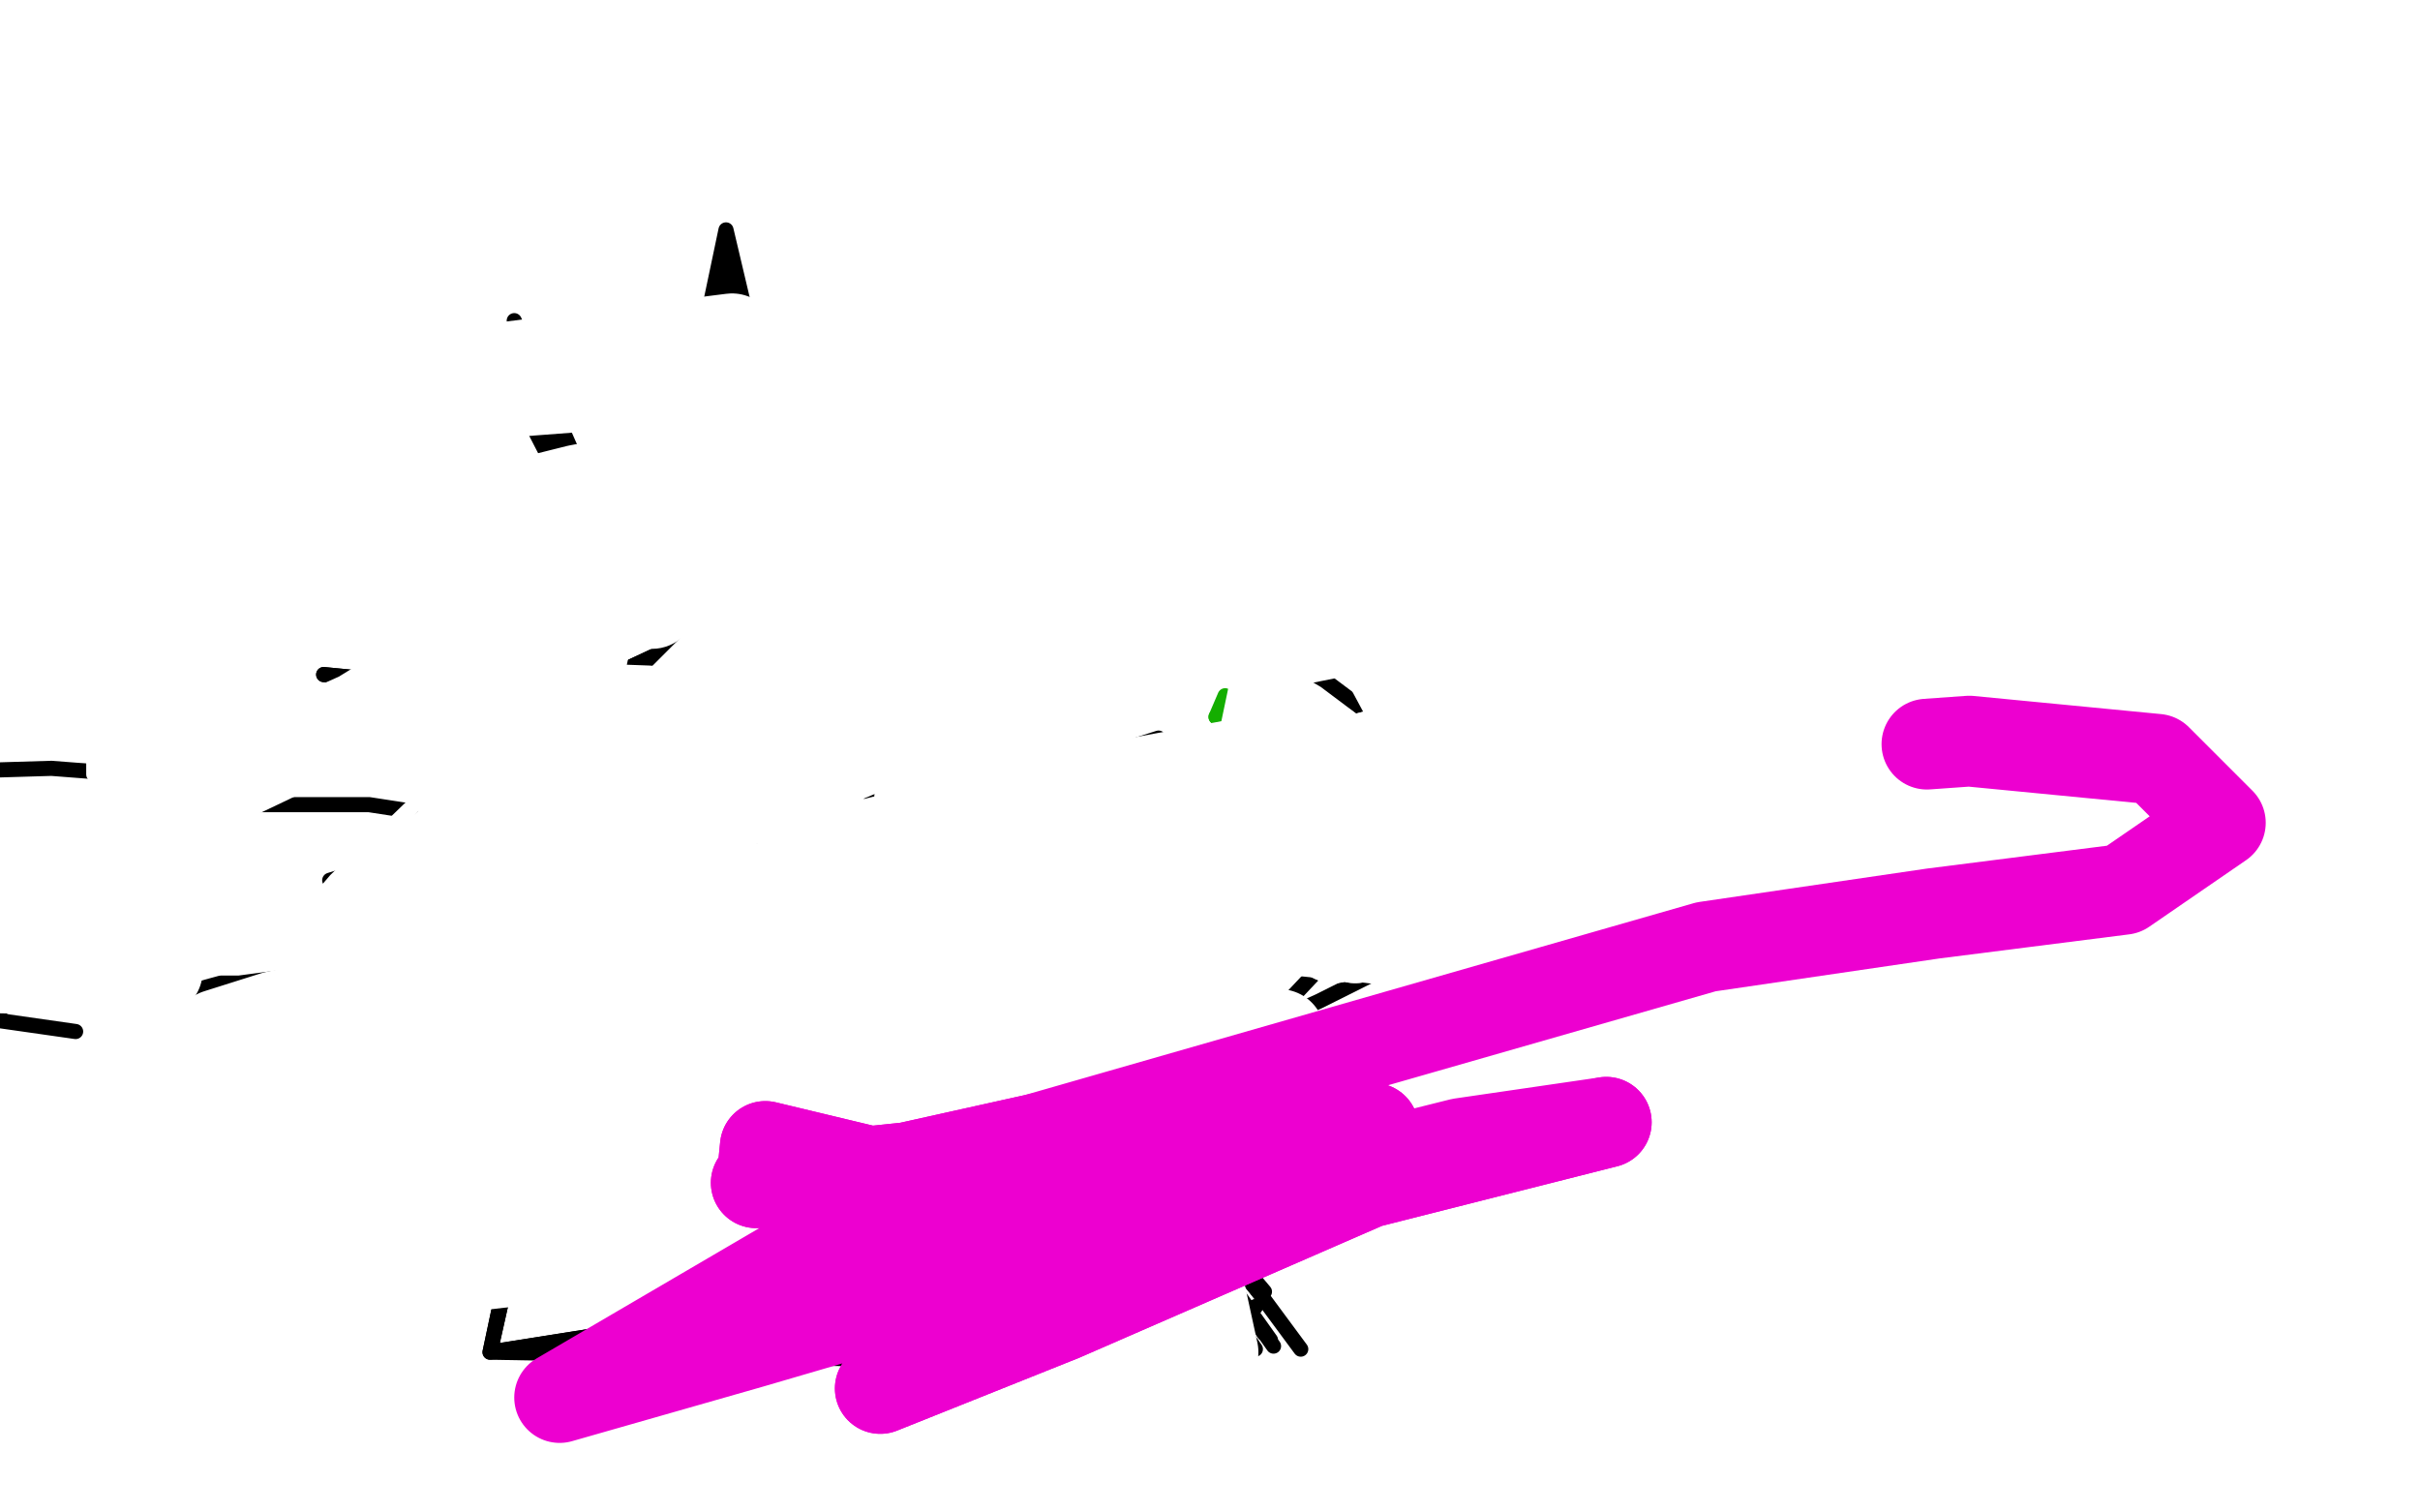 <?xml version="1.0" standalone="no"?>
<!DOCTYPE svg PUBLIC "-//W3C//DTD SVG 1.1//EN"
"http://www.w3.org/Graphics/SVG/1.1/DTD/svg11.dtd">

<svg width="800" height="500" version="1.1" xmlns="http://www.w3.org/2000/svg" xmlns:xlink="http://www.w3.org/1999/xlink" style="stroke-antialiasing: false"><desc>This SVG has been created on https://colorillo.com/</desc><rect x='0' y='0' width='800' height='500' style='fill: rgb(255,255,255); stroke-width:0' /><polyline points="384,305 407,295 407,295 415,294 415,294 422,288 422,288 414,277 414,277 411,272 411,272 412,265 412,265 414,255 414,255 415,251 415,251 417,246 417,246 412,241 412,241 402,237 402,237" style="fill: none; stroke: #14ae00; stroke-width: 5; stroke-linejoin: round; stroke-linecap: round; stroke-antialiasing: false; stroke-antialias: 0; opacity: 1.0"/>
<polyline points="384,305 407,295 407,295 415,294 415,294 422,288 422,288 414,277 414,277 411,272 411,272 412,265 412,265 414,255 414,255 415,251 415,251 417,246 417,246 412,241 412,241 402,237 405,230" style="fill: none; stroke: #14ae00; stroke-width: 5; stroke-linejoin: round; stroke-linecap: round; stroke-antialiasing: false; stroke-antialias: 0; opacity: 1.0"/>
<polyline points="332,372 351,389 351,389 235,210 235,210 365,400 365,400 235,210 235,210 378,408 378,408 235,210 235,210 390,416 390,416 235,210 235,210 400,424 400,424 235,210 235,210 416,427 416,427 235,210 235,210 418,427 418,427 235,210 235,210" style="fill: none; stroke: #000000; stroke-width: 5; stroke-linejoin: round; stroke-linecap: round; stroke-antialiasing: false; stroke-antialias: 0; opacity: 1.0"/>
<polyline points="415,432 412,436 412,436 239,181 239,181" style="fill: none; stroke: #000000; stroke-width: 5; stroke-linejoin: round; stroke-linecap: round; stroke-antialiasing: false; stroke-antialias: 0; opacity: 1.0"/>
<polyline points="415,432 412,436 412,436 239,181 415,438 234,178 415,438 234,178 415,438 227,171 418,441 226,170 418,441 226,170 420,443 226,170 421,445 226,170 430,446 226,170 415,446 226,170" style="fill: none; stroke: #000000; stroke-width: 5; stroke-linejoin: round; stroke-linecap: round; stroke-antialiasing: false; stroke-antialias: 0; opacity: 1.0"/>
<polyline points="107,223 138,226 138,226 141,228 141,228 182,233 182,233 218,234 218,234 250,234 250,234 286,234 286,234" style="fill: none; stroke: #000000; stroke-width: 5; stroke-linejoin: round; stroke-linecap: round; stroke-antialiasing: false; stroke-antialias: 0; opacity: 1.0"/>
<polyline points="107,223 138,226 138,226 141,228 141,228 182,233 182,233 218,234 218,234 250,234 250,234 286,234 306,236 320,248 321,253 310,277 282,304 235,352 226,358 222,380 221,409 229,424 253,433 314,414 360,392 424,333 457,298 484,260 479,258 462,243 438,225 421,215 383,216 341,227 285,277 278,288 279,299 284,304 311,299 348,277 380,247 383,244 336,259 282,288 242,315 239,317 250,310 299,285 282,305 235,376 222,406 221,418" style="fill: none; stroke: #000000; stroke-width: 5; stroke-linejoin: round; stroke-linecap: round; stroke-antialiasing: false; stroke-antialias: 0; opacity: 1.0"/>
<polyline points="235,305 269,298 269,298 300,292 300,292 346,287 346,287 370,282 370,282" style="fill: none; stroke: #000000; stroke-width: 5; stroke-linejoin: round; stroke-linecap: round; stroke-antialiasing: false; stroke-antialias: 0; opacity: 1.0"/>
<polyline points="395,285 372,286 372,286 333,290 333,290 270,302 270,302 253,325 253,325 245,344 245,344 255,347 255,347 283,338 283,338" style="fill: none; stroke: #000000; stroke-width: 5; stroke-linejoin: round; stroke-linecap: round; stroke-antialiasing: false; stroke-antialias: 0; opacity: 1.0"/>
<polyline points="395,285 372,286 372,286 333,290 333,290 270,302 270,302 253,325 253,325 245,344 245,344 255,347 255,347 283,338 308,318 309,347 324,347 275,347 243,355 233,361 230,363 251,363 301,363 378,357 436,331 470,314 427,314 365,314 293,314 215,317 214,317 221,317 298,317 358,317 453,316 469,315 465,315 448,315" style="fill: none; stroke: #000000; stroke-width: 5; stroke-linejoin: round; stroke-linecap: round; stroke-antialiasing: false; stroke-antialias: 0; opacity: 1.0"/>
<polyline points="128,293 133,301 133,301 140,319 140,319 143,329 143,329 150,319 150,319 181,343 181,343 214,361 214,361 214,362 214,362 221,369 221,369 232,372 232,372 252,378 252,378 274,383 281,383 295,385 304,385 324,385 359,385 371,385 377,385 376,384 418,385 471,385" style="fill: none; stroke: #000000; stroke-width: 5; stroke-linejoin: round; stroke-linecap: round; stroke-antialiasing: false; stroke-antialias: 0; opacity: 1.0"/>
<polyline points="128,293 133,301 133,301 140,319 140,319 143,329 143,329 150,319 150,319 181,343 181,343 214,361 214,361 214,362 214,362 221,369 221,369 232,372 232,372 252,378 274,383 281,383 295,385 304,385 324,385 359,385 371,385 377,385 376,384 418,385 471,385" style="fill: none; stroke: #000000; stroke-width: 5; stroke-linejoin: round; stroke-linecap: round; stroke-antialiasing: false; stroke-antialias: 0; opacity: 1.0"/>
<polyline points="239,321 257,310 257,310 294,290 294,290 354,267 354,267 370,267 370,267 377,269 377,269 320,303 320,303 237,284 237,284 329,284 329,284 387,284 387,284 416,284 416,284 423,284 423,284 402,284 402,284 368,284 368,284 319,326 319,326 324,327 324,327 325,327 325,327 374,327 374,327 382,327 382,327 384,327 384,327 379,327 379,327 352,327 352,327" style="fill: none; stroke: #000000; stroke-width: 5; stroke-linejoin: round; stroke-linecap: round; stroke-antialiasing: false; stroke-antialias: 0; opacity: 1.0"/>
<polyline points="81,266 74,266 74,266 103,266 103,266 122,266 122,266 135,268 135,268 143,278 143,278 159,319 159,319 170,329 170,329 181,333 181,333 194,341 194,341 203,364 203,364 209,329 209,329 267,363 267,363 282,365 282,365" style="fill: none; stroke: #000000; stroke-width: 5; stroke-linejoin: round; stroke-linecap: round; stroke-antialiasing: false; stroke-antialias: 0; opacity: 1.0"/>
<polyline points="175,310 183,309 183,309 172,307 172,307" style="fill: none; stroke: #000000; stroke-width: 5; stroke-linejoin: round; stroke-linecap: round; stroke-antialiasing: false; stroke-antialias: 0; opacity: 1.0"/>
<polyline points="315,415 320,422 320,422 242,90 242,90 162,447 162,447 320,422 320,422 242,90 242,90 162,447 162,447 321,426 321,426 240,83 240,83 162,447 162,447 321,426 321,426 240,83 240,83 162,447 162,447" style="fill: none; stroke: #000000; stroke-width: 5; stroke-linejoin: round; stroke-linecap: round; stroke-antialiasing: false; stroke-antialias: 0; opacity: 1.0"/>
<polyline points="315,415 320,422 320,422 242,90 242,90 162,447 162,447 320,422 320,422 242,90 242,90 162,447 162,447 321,426 321,426 240,83 240,83 162,447 162,447 321,426 321,426 240,83 240,83 162,447 326,436 240,84 162,447 326,436 240,84 162,447 329,441 240,84 162,447 327,444 240,76 162,447 327,444 240,76 162,447 327,450 240,76 162,447" style="fill: none; stroke: #000000; stroke-width: 5; stroke-linejoin: round; stroke-linecap: round; stroke-antialiasing: false; stroke-antialias: 0; opacity: 1.0"/>
<polyline points="237,220 217,198 217,198 321,355 321,355 205,180 205,180 321,355 321,355 189,156 189,156 324,361 324,361 189,156 189,156 324,361 324,361 183,150 183,150 324,374 324,374 183,150 183,150 324,374 324,374 175,137 175,137 324,389 324,389 175,137 175,137 324,389 324,389 171,131 171,131 323,403 323,403 171,131 171,131 323,403 323,403 171,131 171,131 318,416 318,416 169,119 169,119 311,426 311,426 169,119 169,119 311,426 311,426 170,106 170,106 301,436 301,436 170,106 170,106 301,436 301,436 254,252 254,252 304,404 304,404 254,252 254,252 304,404 304,404 258,253 258,253 301,407 301,407 258,253 258,253 301,407 301,407 257,253 257,253 301,406 301,406 257,253 257,253 301,406 301,406" style="fill: none; stroke: #000000; stroke-width: 5; stroke-linejoin: round; stroke-linecap: round; stroke-antialiasing: false; stroke-antialias: 0; opacity: 1.0"/>
<circle cx="219.5" cy="308.5" r="2" style="fill: #000000; stroke-antialiasing: false; stroke-antialias: 0; opacity: 1.0"/>
<polyline points="26,332 33,331 33,331 40,330 40,330 47,329 47,329 62,328 62,328 73,325 73,325 79,325 79,325 94,323 94,323 112,321 112,321" style="fill: none; stroke: #000000; stroke-width: 5; stroke-linejoin: round; stroke-linecap: round; stroke-antialiasing: false; stroke-antialias: 0; opacity: 1.0"/>
<polyline points="228,307 240,306 253,305 271,303 290,302 305,301 319,301 334,299 228,298 228,295 228,292 228,288 228,286" style="fill: none; stroke: #000000; stroke-width: 5; stroke-linejoin: round; stroke-linecap: round; stroke-antialiasing: false; stroke-antialias: 0; opacity: 1.0"/>
<circle cx="0.5" cy="334.5" r="2" style="fill: #000000; stroke-antialiasing: false; stroke-antialias: 0; opacity: 1.0"/>
<polyline points="25,341 -10,336 -10,336" style="fill: none; stroke: #000000; stroke-width: 5; stroke-linejoin: round; stroke-linecap: round; stroke-antialiasing: false; stroke-antialias: 0; opacity: 1.0"/>
<circle cx="193.5" cy="190.5" r="2" style="fill: #000000; stroke-antialiasing: false; stroke-antialias: 0; opacity: 1.0"/>
<polyline points="225,181 254,174 282,168 291,165 318,160 358,151 368,149 395,145 421,142 443,139 460,137 462,137" style="fill: none; stroke: #000000; stroke-width: 5; stroke-linejoin: round; stroke-linecap: round; stroke-antialiasing: false; stroke-antialias: 0; opacity: 1.0"/>
<polyline points="109,291 144,280 144,280 148,277 148,277 157,272 157,272 189,254 189,254 211,245 211,245 222,240 222,240 251,223 251,223 284,206 284,206 210,192 210,192 226,184 226,184 249,172 249,172" style="fill: none; stroke: #000000; stroke-width: 5; stroke-linejoin: round; stroke-linecap: round; stroke-antialiasing: false; stroke-antialias: 0; opacity: 1.0"/>
<polyline points="30,255 17,254 17,254 -50,256 -50,256" style="fill: none; stroke: #000000; stroke-width: 5; stroke-linejoin: round; stroke-linecap: round; stroke-antialiasing: false; stroke-antialias: 0; opacity: 1.0"/>
<circle cx="4.5" cy="235.5" r="2" style="fill: #ffffff; stroke-antialiasing: false; stroke-antialias: 0; opacity: 1.0"/>
<polyline points="6,234 5,234 5,234" style="fill: none; stroke: #ffffff; stroke-width: 5; stroke-linejoin: round; stroke-linecap: round; stroke-antialiasing: false; stroke-antialias: 0; opacity: 1.0"/>
<polyline points="36,229 31,231 31,231 24,232 24,232 18,233 18,233 11,236 11,236 5,239 5,239 2,241 2,241 -1,242 -1,242 -5,244 -5,244 31,246 31,246 31,249 31,249 31,252 31,252 31,253 31,253 31,254 31,254 31,255 31,255 31,256 31,256 32,256 32,256 31,253 31,253 31,252 31,252" style="fill: none; stroke: #ffffff; stroke-width: 5; stroke-linejoin: round; stroke-linecap: round; stroke-antialiasing: false; stroke-antialias: 0; opacity: 1.0"/>
<circle cx="74.5" cy="260.5" r="2" style="fill: #ffffff; stroke-antialiasing: false; stroke-antialias: 0; opacity: 1.0"/>
<circle cx="74.5" cy="258.5" r="2" style="fill: #ffffff; stroke-antialiasing: false; stroke-antialias: 0; opacity: 1.0"/>
<polyline points="77,258 77,254 77,254 82,199 82,199 77,251 77,251 82,199 82,199 77,248 77,248 82,199 82,199 77,243 77,243 83,202 83,202 77,243 77,243 83,202 83,202 77,238 77,238 83,205 83,205 77,238 77,238 83,205 83,205 78,233 78,233 83,205 83,205 80,228 80,228 83,205 83,205 80,229 80,229 83,205 83,205" style="fill: none; stroke: #ffffff; stroke-width: 5; stroke-linejoin: round; stroke-linecap: round; stroke-antialiasing: false; stroke-antialias: 0; opacity: 1.0"/>
<polyline points="151,303 227,303 227,303 245,173 245,173 227,303 227,303 245,173 245,173 244,303 244,303 264,173 264,173 244,303 244,303 264,173 264,173 393,302 393,302 420,173 420,173 393,302 393,302 420,173 420,173 492,307 492,307 514,177 514,177 492,307 492,307 514,177 514,177" style="fill: none; stroke: #ffffff; stroke-width: 5; stroke-linejoin: round; stroke-linecap: round; stroke-antialiasing: false; stroke-antialias: 0; opacity: 1.0"/>
<circle cx="315.5" cy="292.5" r="2" style="fill: #ffffff; stroke-antialiasing: false; stroke-antialias: 0; opacity: 1.0"/>
<polyline points="296,304 273,328 255,348 270,328 305,247 323,199 335,159 328,159 317,159 268,229 254,276 348,200 381,145 343,145 254,226 196,300 227,300 293,219 328,182 322,182 314,182 316,153 319,134" style="fill: none; stroke: #ffffff; stroke-width: 5; stroke-linejoin: round; stroke-linecap: round; stroke-antialiasing: false; stroke-antialias: 0; opacity: 1.0"/>
<polyline points="278,308 176,288 176,288 236,252 236,252 243,268 243,268 253,278 253,278 262,289 262,289 285,306 285,306 296,312 296,312 302,315 302,315 312,318 312,318 321,317 321,317 363,312 363,312 363,309 363,309 384,300 384,300 404,287 404,287 404,288 404,288 411,284 411,284" style="fill: none; stroke: #ffffff; stroke-width: 5; stroke-linejoin: round; stroke-linecap: round; stroke-antialiasing: false; stroke-antialias: 0; opacity: 1.0"/>
<polyline points="278,308 176,288 176,288 236,252 236,252 243,268 243,268 253,278 253,278 262,289 262,289 285,306 285,306 296,312 296,312 302,315 302,315 312,318 312,318 321,317 321,317 363,312 363,312 363,309 363,309 384,300 384,300 404,287 404,287 404,288 404,288 411,284 411,264 410,216 409,182 410,159 410,150 410,160 410,201 410,250 411,298 410,328 410,361 410,363 410,359 410,346 410,250 410,205 410,170 410,156 410,155 410,169 410,183 411,207 411,222 410,229 410,222" style="fill: none; stroke: #ffffff; stroke-width: 5; stroke-linejoin: round; stroke-linecap: round; stroke-antialiasing: false; stroke-antialias: 0; opacity: 1.0"/>
<polyline points="112,309 118,300 118,300 132,277 132,277 173,241 173,241 206,216 206,216 251,195 251,195 281,179 281,179 311,167 311,167" style="fill: none; stroke: #ffffff; stroke-width: 5; stroke-linejoin: round; stroke-linecap: round; stroke-antialiasing: false; stroke-antialias: 0; opacity: 1.0"/>
<polyline points="112,309 118,300 118,300 132,277 132,277 173,241 173,241 206,216 206,216 251,195 251,195 281,179 281,179 311,167" style="fill: none; stroke: #ffffff; stroke-width: 5; stroke-linejoin: round; stroke-linecap: round; stroke-antialiasing: false; stroke-antialias: 0; opacity: 1.0"/>
<polyline points="99,305 111,291 111,291 139,264 139,264 183,224 183,224 230,182 230,182 281,151 281,151 321,128 321,128 309,128 309,128 284,128 284,128 189,167 189,167 138,207 138,207 170,206 170,206 225,186 225,186 321,129 321,129 346,118 346,118 329,118 329,118 306,118 306,118 278,118 278,118 218,147 218,147 225,147 225,147" style="fill: none; stroke: #ffffff; stroke-width: 5; stroke-linejoin: round; stroke-linecap: round; stroke-antialiasing: false; stroke-antialias: 0; opacity: 1.0"/>
<polyline points="52,321 -50,319 -50,319 -41,318 -41,318 -35,318 -35,318" style="fill: none; stroke: #ffffff; stroke-width: 30; stroke-linejoin: round; stroke-linecap: round; stroke-antialiasing: false; stroke-antialias: 0; opacity: 1.0"/>
<polyline points="140,321 150,321 150,321 155,321 155,321" style="fill: none; stroke: #ffffff; stroke-width: 30; stroke-linejoin: round; stroke-linecap: round; stroke-antialiasing: false; stroke-antialias: 0; opacity: 1.0"/>
<polyline points="224,310 276,282 276,282 348,264 348,264 429,249 429,249 438,247 438,247" style="fill: none; stroke: #ffffff; stroke-width: 30; stroke-linejoin: round; stroke-linecap: round; stroke-antialiasing: false; stroke-antialias: 0; opacity: 1.0"/>
<polyline points="199,255 205,251 205,251 239,225 239,225 291,199 291,199 354,172 354,172 416,214 416,214 521,193 521,193 590,188 590,188 591,188 591,188 596,188 596,188" style="fill: none; stroke: #ffffff; stroke-width: 30; stroke-linejoin: round; stroke-linecap: round; stroke-antialiasing: false; stroke-antialias: 0; opacity: 1.0"/>
<circle cx="202.5" cy="382.5" r="15" style="fill: #ffffff; stroke-antialiasing: false; stroke-antialias: 0; opacity: 1.0"/>
<polyline points="136,384 152,366 174,332 199,302 293,214 304,206 302,211 263,267 303,294 303,296 304,288 304,264 311,241 350,202 349,218 349,232 350,286 350,304 350,277 350,253 350,222 350,195 353,169 402,140 411,136 419,138 431,138 455,136" style="fill: none; stroke: #ffffff; stroke-width: 30; stroke-linejoin: round; stroke-linecap: round; stroke-antialiasing: false; stroke-antialias: 0; opacity: 1.0"/>
<polyline points="130,315 202,274 202,274" style="fill: none; stroke: #ffffff; stroke-width: 30; stroke-linejoin: round; stroke-linecap: round; stroke-antialiasing: false; stroke-antialias: 0; opacity: 1.0"/>
<polyline points="130,315 202,274 249,263 328,230 458,192 498,184 526,180" style="fill: none; stroke: #ffffff; stroke-width: 30; stroke-linejoin: round; stroke-linecap: round; stroke-antialiasing: false; stroke-antialias: 0; opacity: 1.0"/>
<polyline points="124,321 145,302 145,302 184,276 184,276 220,265 220,265 220,264 220,264 245,257 245,257 285,242 285,242 302,230 302,230 350,286 350,286 360,283 360,283 372,281 372,281 397,274 397,274 420,269 420,269" style="fill: none; stroke: #ffffff; stroke-width: 30; stroke-linejoin: round; stroke-linecap: round; stroke-antialiasing: false; stroke-antialias: 0; opacity: 1.0"/>
<circle cx="337.5" cy="275.5" r="15" style="fill: #ffffff; stroke-antialiasing: false; stroke-antialias: 0; opacity: 1.0"/>
<polyline points="350,340 409,365 409,365 387,364 387,364 388,367 388,367 387,369 387,369 387,378 387,378 393,381 393,381 399,384 399,384 398,389 398,389 391,402 391,402 397,405 397,405 393,407 393,407 396,413 396,413 396,423 396,423 396,434 396,434 401,447 401,447 396,424 396,424 398,367 398,367 400,371 400,371 401,355 401,355" style="fill: none; stroke: #ffffff; stroke-width: 30; stroke-linejoin: round; stroke-linecap: round; stroke-antialiasing: false; stroke-antialias: 0; opacity: 1.0"/>
<circle cx="229.5" cy="156.5" r="15" style="fill: #ffffff; stroke-antialiasing: false; stroke-antialias: 0; opacity: 1.0"/>
<polyline points="241,199 256,199 256,199 266,199 266,199 272,199 272,199" style="fill: none; stroke: #ffffff; stroke-width: 30; stroke-linejoin: round; stroke-linecap: round; stroke-antialiasing: false; stroke-antialias: 0; opacity: 1.0"/>
<circle cx="215.5" cy="199.5" r="15" style="fill: #ffffff; stroke-antialiasing: false; stroke-antialias: 0; opacity: 1.0"/>
<polyline points="149,238 143,239 143,239 167,222 167,222 192,203 192,203 224,176 224,176 240,161 240,161 249,154 249,154 276,136 276,136 286,128 286,128 296,120 296,120 299,118 299,118 274,116 274,116 252,124 252,124 222,138 222,138" style="fill: none; stroke: #ffffff; stroke-width: 30; stroke-linejoin: round; stroke-linecap: round; stroke-antialiasing: false; stroke-antialias: 0; opacity: 1.0"/>
<polyline points="154,198 161,199 161,199 180,200 180,200 203,199 203,199 231,194 231,194 266,181 266,181 308,164 308,164 354,152 354,152 395,139 395,139 422,129 422,129 440,121 440,121 357,122 357,122 356,122 356,122 356,143 356,143 356,162 356,162 357,175 357,175 356,180 356,180 357,179 357,179" style="fill: none; stroke: #ffffff; stroke-width: 30; stroke-linejoin: round; stroke-linecap: round; stroke-antialiasing: false; stroke-antialias: 0; opacity: 1.0"/>
<polyline points="154,198 161,199 161,199 180,200 180,200 203,199 203,199 231,194 231,194 266,181 266,181 308,164 308,164 354,152 354,152 395,139 395,139 422,129 422,129 440,121 440,121 357,122 357,122 356,122 356,122 356,143 356,143 356,162 356,162 357,175 357,175 356,180 356,180 357,179 357,175 357,172 357,165 356,158 356,155 357,152 356,152 357,152 356,152 356,153 356,157 356,166 357,167 357,164 357,161" style="fill: none; stroke: #ffffff; stroke-width: 30; stroke-linejoin: round; stroke-linecap: round; stroke-antialiasing: false; stroke-antialias: 0; opacity: 1.0"/>
<circle cx="132.5" cy="149.5" r="15" style="fill: #ffffff; stroke-antialiasing: false; stroke-antialias: 0; opacity: 1.0"/>
<circle cx="217.5" cy="105.5" r="15" style="fill: #ffffff; stroke-antialiasing: false; stroke-antialias: 0; opacity: 1.0"/>
<circle cx="116.5" cy="171.5" r="15" style="fill: #ffffff; stroke-antialiasing: false; stroke-antialias: 0; opacity: 1.0"/>
<polyline points="205,123 189,128 4,142 205,123 189,128 4,142 242,112 189,128 4,142" style="fill: none; stroke: #ffffff; stroke-width: 30; stroke-linejoin: round; stroke-linecap: round; stroke-antialiasing: false; stroke-antialias: 0; opacity: 1.0"/>
<polyline points="286,381 311,369 311,369" style="fill: none; stroke: #ffffff; stroke-width: 30; stroke-linejoin: round; stroke-linecap: round; stroke-antialiasing: false; stroke-antialias: 0; opacity: 1.0"/>
<polyline points="309,300 303,285 303,285 595,219 595,219 327,283 327,283 588,215 588,215 327,283 327,283 588,215 588,215 378,294 378,294 584,212 584,212 378,294 378,294 584,212 584,212 418,303 418,303 584,212 584,212 443,309 443,309 580,208 580,208 443,309 443,309 580,208 580,208 448,310 448,310 579,206 579,206 448,310 448,310 579,206 579,206 441,310 441,310 575,199 575,199 441,310 441,310 575,199 575,199 421,310 421,310 574,198 574,198 421,310 421,310 574,198 574,198 382,309 382,309 573,194 573,194 382,309 382,309 573,194 573,194 565,466 565,466 821,337 821,337 565,466 565,466 821,337 821,337 561,456 561,456 826,346 826,346 561,456 561,456 826,346 826,346" style="fill: none; stroke: #ffffff; stroke-width: 30; stroke-linejoin: round; stroke-linecap: round; stroke-antialiasing: false; stroke-antialias: 0; opacity: 1.0"/>
<polyline points="309,300 303,285 303,285 595,219 595,219 327,283 327,283 588,215 588,215 327,283 327,283 588,215 588,215 378,294 378,294 584,212 584,212 378,294 378,294 584,212 584,212 418,303 418,303 584,212 584,212 443,309 443,309 580,208 580,208 443,309 443,309 580,208 580,208 448,310 448,310 579,206 579,206 448,310 448,310 579,206 579,206 441,310 441,310 575,199 575,199 441,310 441,310 575,199 575,199 421,310 421,310 574,198 574,198 421,310 421,310 574,198 574,198 382,309 382,309 573,194 573,194 382,309 382,309 573,194 573,194 565,466 565,466 821,337 821,337 565,466 565,466 821,337 821,337 561,456 561,456 826,346 826,346 561,456 561,456 826,346 560,455 826,347 560,455 826,347 563,461 824,341 563,461 824,341 571,476 816,326 571,476 816,326 575,483 811,320 575,483 811,320 575,483 811,319 570,472 817,327 570,472 817,327 555,437 832,362 555,437 832,362 551,415 836,384 551,415 836,384 550,406 836,393 550,406 836,393" style="fill: none; stroke: #ffffff; stroke-width: 30; stroke-linejoin: round; stroke-linecap: round; stroke-antialiasing: false; stroke-antialias: 0; opacity: 1.0"/>
<polyline points="655,392 685,439 685,439 678,433 678,433 683,440 683,440" style="fill: none; stroke: #ffffff; stroke-width: 30; stroke-linejoin: round; stroke-linecap: round; stroke-antialiasing: false; stroke-antialias: 0; opacity: 1.0"/>
<polyline points="356,156 350,143 350,143 344,132 344,132 338,118 338,118 336,106 336,106 332,94 332,94 328,82 328,82 325,143 325,143 317,143 317,143 316,143 316,143 318,143 318,143 314,143 314,143" style="fill: none; stroke: #ffffff; stroke-width: 30; stroke-linejoin: round; stroke-linecap: round; stroke-antialiasing: false; stroke-antialias: 0; opacity: 1.0"/>
<circle cx="299.5" cy="335.5" r="15" style="fill: #ffffff; stroke-antialiasing: false; stroke-antialias: 0; opacity: 1.0"/>
<polyline points="552,361 556,370 556,370 555,369 555,369 1062,446 1062,446 560,371 560,371 1079,442 1079,442 553,374 553,374 1086,461 1086,461 567,384 567,384 1086,461 1086,461 562,388 562,388 1090,463 1090,463 564,392 1089,467 575,399 1089,467 579,394 1089,467 586,384 1089,467 589,380 1089,467 595,376 599,373 607,369 609,368 601,355 1106,463 594,343 1106,463 592,338 1106,463 586,346 1106,466 587,346 1074,450 576,346 1075,449 574,346 1075,434 566,346 571,348 580,352 583,352 605,352 610,352 614,352 624,352 618,352 611,352 603,352 591,352 579,352 561,352 556,352 548,352 543,352 548,352 560,352 550,352 560,352 562,354 552,356 558,356 563,356 569,356 570,330 572,324 575,319 566,319 568,319 570,319 569,319 568,337 566,340 565,356 565,360 563,369 560,379 566,379 573,379 572,379 575,335 576,324 576,316 580,299 573,293 574,293 575,293" style="fill: none; stroke: #ffffff; stroke-width: 30; stroke-linejoin: round; stroke-linecap: round; stroke-antialiasing: false; stroke-antialias: 0; opacity: 1.0"/>
<polyline points="552,361 556,370 556,370 555,369 555,369 1062,446 1062,446 560,371 560,371 1079,442 1079,442 553,374 553,374 1086,461 1086,461 567,384 567,384 1086,461 1086,461 562,388 562,388 1090,463 564,392 1089,467 575,399 1089,467 579,394 1089,467 586,384 1089,467 589,380 1089,467 595,376 599,373 607,369 609,368 601,355 1106,463 594,343 1106,463 592,338 1106,463 586,346 1106,466 587,346 1074,450 576,346 1075,449 574,346 1075,434 566,346 571,348 580,352 583,352 605,352 610,352 614,352 624,352 618,352 611,352 603,352 591,352 579,352 561,352 556,352 548,352 543,352 548,352 560,352 550,352 560,352 562,354 552,356 558,356 563,356 569,356 570,330 572,324 575,319 566,319 568,319 570,319 569,319 568,337 566,340 565,356 565,360 563,369 560,379 566,379 573,379 572,379 575,335 576,324 576,316 580,299 573,293 574,293 575,293 571,313 571,342 573,344 575,349 569,378 568,403 566,404 570,408 573,408 566,408 570,387 568,368 569,355 568,334 568,327 570,323 568,313 562,309 567,309 569,309 568,309 562,313 562,320 562,332 562,336 555,340" style="fill: none; stroke: #ffffff; stroke-width: 30; stroke-linejoin: round; stroke-linecap: round; stroke-antialiasing: false; stroke-antialias: 0; opacity: 1.0"/>
<circle cx="585.5" cy="390.5" r="15" style="fill: #ffffff; stroke-antialiasing: false; stroke-antialias: 0; opacity: 1.0"/>
<polyline points="421,369 360,366 360,366 303,368 303,368 251,376 251,376 196,389 196,389 170,400 170,400 139,407 139,407 183,396 183,396 237,387 237,387" style="fill: none; stroke: #ffffff; stroke-width: 30; stroke-linejoin: round; stroke-linecap: round; stroke-antialiasing: false; stroke-antialias: 0; opacity: 1.0"/>
<polyline points="421,369 360,366 360,366 303,368 303,368 251,376 251,376 196,389 196,389 170,400 170,400 139,407 139,407 183,396 183,396 237,387 354,369 419,351 386,345 342,340 236,348 186,358 159,361 187,355 231,345 285,333 380,320 388,319 359,323 333,331 296,342 260,356 236,367 221,373 239,374 267,376 296,376 325,373 387,354 400,348 383,340 355,332 333,332 308,355 279,372 251,396 238,423 234,445 232,475 236,487 253,521 281,571 298,595" style="fill: none; stroke: #ffffff; stroke-width: 30; stroke-linejoin: round; stroke-linecap: round; stroke-antialiasing: false; stroke-antialias: 0; opacity: 1.0"/>
<polyline points="432,296 416,292 416,292 390,288 390,288" style="fill: none; stroke: #ffffff; stroke-width: 30; stroke-linejoin: round; stroke-linecap: round; stroke-antialiasing: false; stroke-antialias: 0; opacity: 1.0"/>
<polyline points="432,296 416,292 416,292 390,288 356,282 334,280 323,283 288,291 262,305 236,323 199,347 171,374 152,398 134,417 151,419 195,414 256,400 292,393" style="fill: none; stroke: #ffffff; stroke-width: 30; stroke-linejoin: round; stroke-linecap: round; stroke-antialiasing: false; stroke-antialias: 0; opacity: 1.0"/>
<circle cx="585.5" cy="344.5" r="15" style="fill: #ffffff; stroke-antialiasing: false; stroke-antialias: 0; opacity: 1.0"/>
<polyline points="568,334 541,324 541,324 507,317 507,317 453,310 453,310 394,304 394,304 339,302 339,302 289,299 289,299 222,299 222,299 192,299 192,299 172,302 172,302 140,305 140,305 118,310 118,310 189,318 189,318 345,317 345,317 382,315 382,315 402,315 402,315 327,307 327,307 199,316 199,316 142,325 142,325 91,336 91,336 72,342 85,345 113,354 163,355 232,353 312,350 370,346 406,343 423,342 389,343 347,343 301,346 235,352 176,362 134,369 109,371 148,361 197,343 258,325 300,315 331,308 349,304 290,307 236,313 185,321 130,332 98,339 132,291 161,271 194,261 231,246 263,228 279,216 283,214 280,205 268,203 248,209 237,220 220,237 200,264 187,283 181,287 184,291 180,291 189,287 211,275 240,262 253,257 273,244 303,222 326,208 335,204 327,203 313,197 300,188 268,178 247,176 226,177 205,182 189,191 182,198 175,207 170,222 158,232 168,231 172,221 185,212 207,201 224,191 237,179 239,176 251,173 257,174 247,168 236,163 212,158 191,162 179,165 142,181 124,193 123,198 125,200 142,202 164,199 196,192 220,178 235,166 247,154 252,149 242,154 209,165 181,177 151,201 132,225 129,231 128,231 142,222 173,211 208,197 232,191 251,185 258,182 248,183 216,186 181,194" style="fill: none; stroke: #ffffff; stroke-width: 30; stroke-linejoin: round; stroke-linecap: round; stroke-antialiasing: false; stroke-antialias: 0; opacity: 1.0"/>
<circle cx="163.5" cy="233.5" r="15" style="fill: #ffffff; stroke-antialiasing: false; stroke-antialias: 0; opacity: 1.0"/>
<polyline points="159,233 214,235 159,233 214,235" style="fill: none; stroke: #ffffff; stroke-width: 30; stroke-linejoin: round; stroke-linecap: round; stroke-antialiasing: false; stroke-antialias: 0; opacity: 1.0"/>
<polyline points="234,164 213,185 213,185 201,190 201,190 188,197 188,197 185,200 185,200 171,207 171,207 151,218 151,218 132,229 132,229 119,237 119,237 101,245 101,245 80,255 80,255 53,263 53,263 23,277 23,277 4,287 4,287 2,289 2,289 1,289 1,289 9,289 9,289 12,289 12,289" style="fill: none; stroke: #ffffff; stroke-width: 30; stroke-linejoin: round; stroke-linecap: round; stroke-antialiasing: false; stroke-antialias: 0; opacity: 1.0"/>
<circle cx="86.5" cy="289.5" r="15" style="fill: #ffffff; stroke-antialiasing: false; stroke-antialias: 0; opacity: 1.0"/>
<circle cx="316.5" cy="296.5" r="15" style="fill: #ffffff; stroke-antialiasing: false; stroke-antialias: 0; opacity: 1.0"/>
<polyline points="27,216 29,216 29,216" style="fill: none; stroke: #ffffff; stroke-width: 30; stroke-linejoin: round; stroke-linecap: round; stroke-antialiasing: false; stroke-antialias: 0; opacity: 1.0"/>
<polyline points="27,216 29,216 30,216 34,216 37,216" style="fill: none; stroke: #ffffff; stroke-width: 30; stroke-linejoin: round; stroke-linecap: round; stroke-antialiasing: false; stroke-antialias: 0; opacity: 1.0"/>
<circle cx="28.5" cy="214.5" r="15" style="fill: #ffffff; stroke-antialiasing: false; stroke-antialias: 0; opacity: 1.0"/>
<circle cx="29.5" cy="216.5" r="15" style="fill: #ffffff; stroke-antialiasing: false; stroke-antialias: 0; opacity: 1.0"/>
<circle cx="20.5" cy="204.5" r="15" style="fill: #ffffff; stroke-antialiasing: false; stroke-antialias: 0; opacity: 1.0"/>
<circle cx="18.5" cy="204.5" r="15" style="fill: #ffffff; stroke-antialiasing: false; stroke-antialias: 0; opacity: 1.0"/>
<polyline points="328,397 253,379 253,379 252,389 252,389 250,391 250,391 281,388 281,388 300,386 300,386 345,376 345,376 376,369 376,369 384,369 384,369 351,387 351,387 266,424 266,424 270,428 270,428 329,406 329,406 431,377 431,377 454,373 454,373 426,391 426,391 365,421 365,421 291,459 291,459 326,445 326,445 351,435 351,435 452,391 452,391 531,371 531,371" style="fill: none; stroke: #ed00d0; stroke-width: 30; stroke-linejoin: round; stroke-linecap: round; stroke-antialiasing: false; stroke-antialias: 0; opacity: 1.0"/>
<polyline points="328,397 253,379 253,379 252,389 252,389 250,391 250,391 281,388 281,388 300,386 300,386 345,376 345,376 376,369 376,369 384,369 384,369 351,387 351,387 266,424 266,424 270,428 270,428 329,406 329,406 431,377 431,377 454,373 454,373 426,391 426,391 365,421 365,421 291,459 291,459 326,445 326,445 351,435 351,435 452,391 452,391 531,371 483,378 419,394 248,444 185,462 320,383 564,313 639,302 702,294 734,272 713,251 651,245 637,246" style="fill: none; stroke: #ed00d0; stroke-width: 30; stroke-linejoin: round; stroke-linecap: round; stroke-antialiasing: false; stroke-antialias: 0; opacity: 1.0"/>
</svg>
